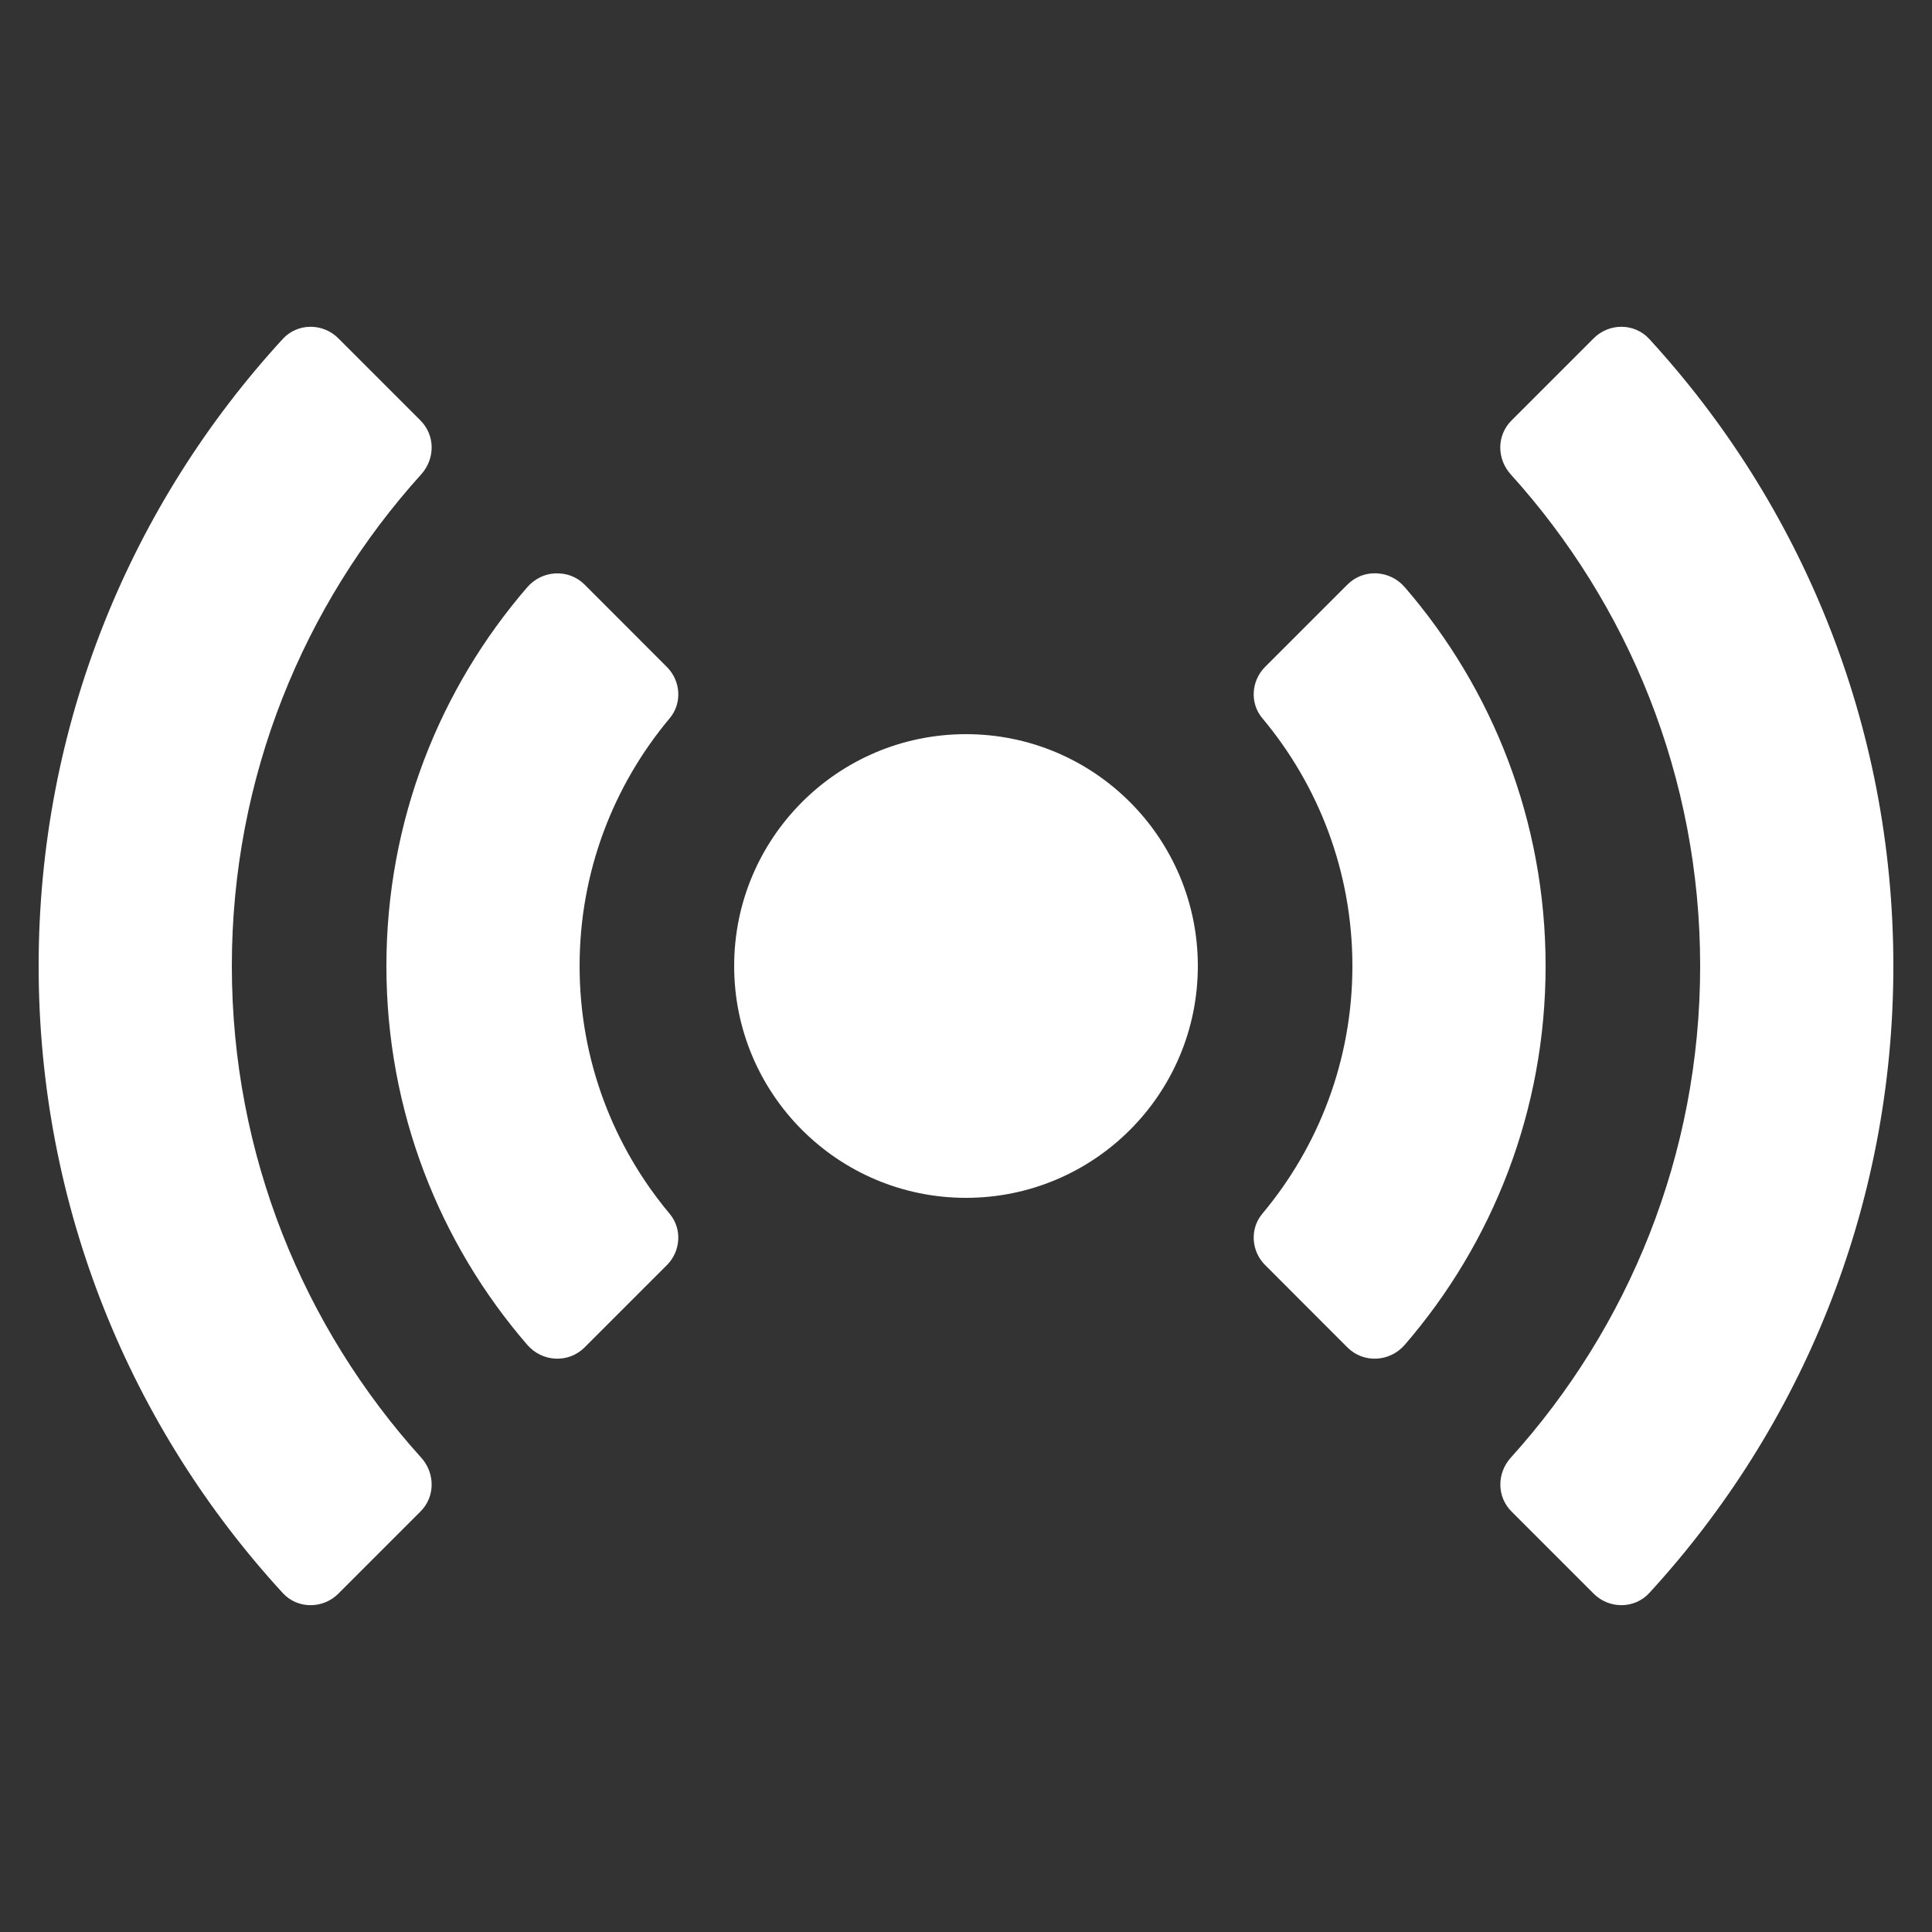 <svg xmlns="http://www.w3.org/2000/svg" viewBox="0 0 50 50" width="50px" height="50px"><rect x="0" y="0" width="50" height="50" fill="#333333" stroke="none"/><path fill="#ffffff" d="M 8.031 8.457 C 7.77 8.459 7.51 8.563 7.32 8.77 C 3.395 13.042 1 18.741 1 25 C 1 31.259 3.395 36.958 7.32 41.23 C 7.7 41.644 8.357 41.643 8.754 41.246 L 10.883 39.117 C 11.266 38.734 11.263 38.125 10.9 37.723 C 7.855 34.353 6 29.889 6 25 C 6 20.111 7.855 15.647 10.9 12.277 C 11.263 11.875 11.266 11.267 10.883 10.883 L 8.754 8.754 C 8.555 8.555 8.292 8.455 8.031 8.457 z M 41.969 8.457 C 41.708 8.455 41.445 8.555 41.246 8.754 L 39.115 10.885 C 38.732 11.268 38.735 11.875 39.098 12.277 C 42.144 15.646 44 20.111 44 25 C 44 29.889 42.145 34.353 39.1 37.723 C 38.737 38.125 38.734 38.733 39.117 39.117 L 41.246 41.246 C 41.643 41.643 42.3 41.643 42.68 41.23 C 46.605 36.958 49 31.259 49 25 C 49 18.741 46.605 13.042 42.68 8.77 C 42.49 8.563 42.23 8.459 41.969 8.457 z M 35.625 14.838 C 35.355 14.825 35.08 14.92 34.871 15.129 L 32.74 17.26 C 32.381 17.619 32.342 18.197 32.668 18.586 C 34.124 20.324 35 22.561 35 25 C 35 27.439 34.124 29.675 32.668 31.412 C 32.342 31.801 32.381 32.379 32.74 32.738 L 34.871 34.871 C 35.288 35.288 35.968 35.251 36.354 34.805 C 38.626 32.176 40 28.748 40 25 C 40 21.252 38.626 17.824 36.354 15.195 C 36.161 14.972 35.895 14.851 35.625 14.838 z M 14.375 14.84 C 14.105 14.853 13.839 14.974 13.646 15.197 C 11.374 17.825 10 21.252 10 25 C 10 28.748 11.374 32.176 13.646 34.805 C 14.032 35.251 14.712 35.288 15.129 34.871 L 17.26 32.74 C 17.619 32.381 17.658 31.803 17.332 31.414 C 15.876 29.676 15 27.439 15 25 C 15 22.561 15.876 20.325 17.332 18.588 C 17.658 18.199 17.619 17.621 17.26 17.262 L 15.129 15.129 C 14.92 14.92 14.645 14.826 14.375 14.84 z M 25 19 C 21.686 19 19 21.686 19 25 C 19 28.314 21.686 31 25 31 C 28.314 31 31 28.314 31 25 C 31 21.686 28.314 19 25 19 z"/></svg>